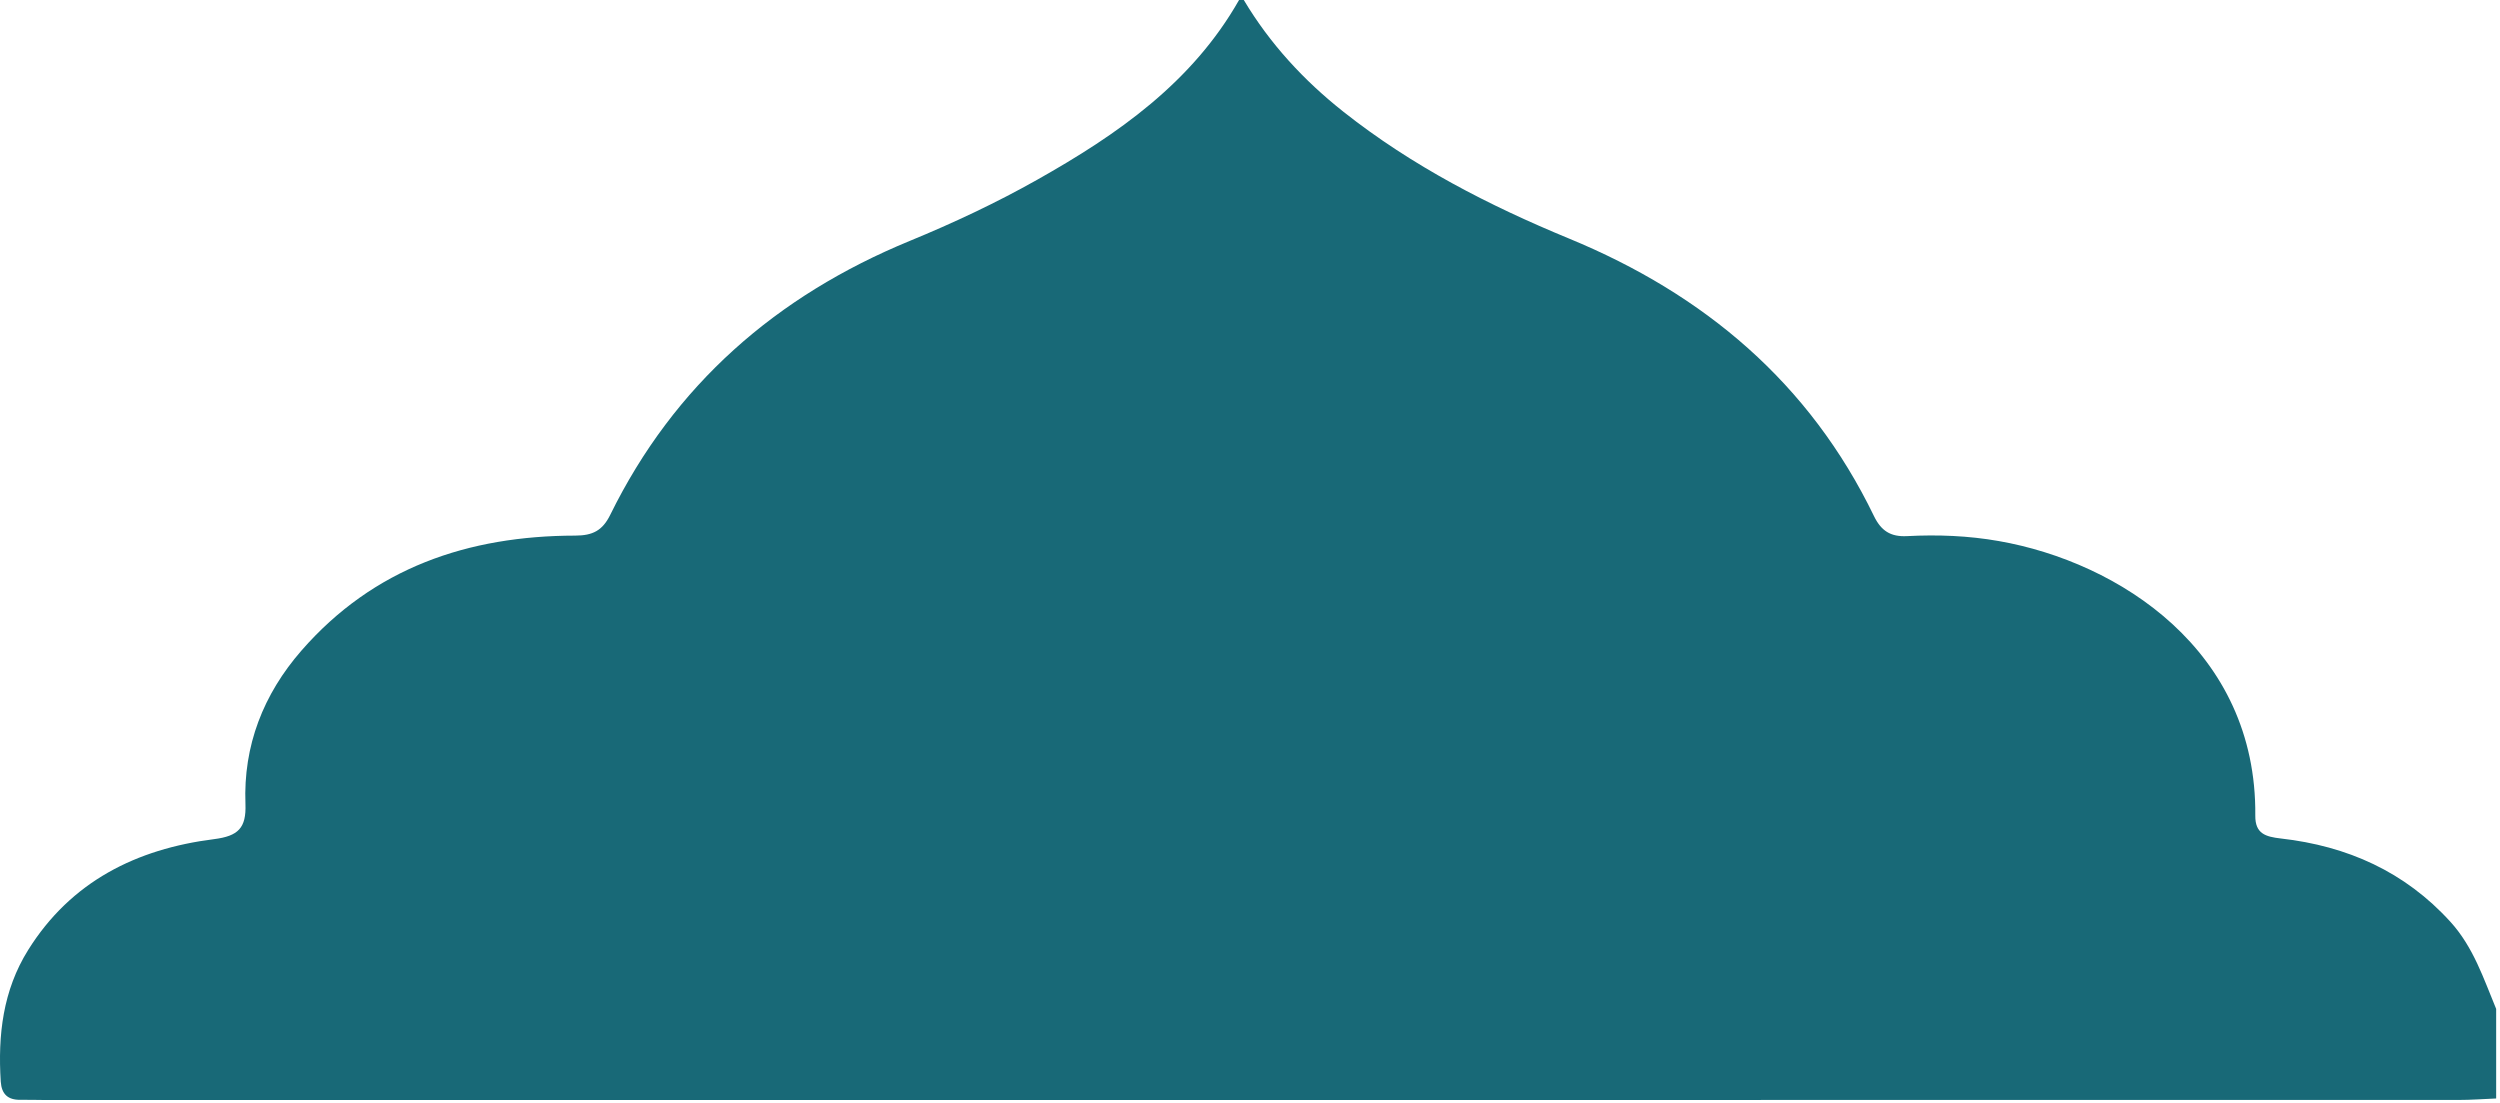 <svg width="528" height="233" viewBox="0 0 528 233" fill="none" xmlns="http://www.w3.org/2000/svg">
<path d="M261.689 -0C262.019 -0 262.359 -0 262.689 -0C268.199 9.23 275.359 16.99 283.779 23.64C298.229 35.06 314.449 43.4 331.399 50.39C359.979 62.18 382.179 80.89 395.779 108.99C397.289 112.1 399.279 113.41 402.769 113.23C409.239 112.89 415.709 113.14 422.139 114.27C447.539 118.72 476.659 137.41 476.319 172.26C476.279 176.09 478.499 176.72 481.729 177.09C495.739 178.68 507.909 184.08 517.549 194.71C522.389 200.05 524.529 206.67 527.189 213.08C527.189 219.39 527.189 225.69 527.189 232C524.529 232.11 521.879 232.31 519.219 232.31C349.249 232.32 179.269 232.32 9.299 232.32C7.639 232.32 5.969 232.25 4.309 232.28C1.679 232.32 0.339 231.1 0.159 228.44C-0.471 218.64 0.619 209.17 5.939 200.65C14.979 186.17 28.82 179.3 45.19 177.23C50.33 176.58 52.029 174.87 51.84 169.81C51.359 157.48 55.63 146.62 63.669 137.4C78.919 119.91 98.87 113.16 121.499 113.12C125.149 113.11 127.239 112.08 128.879 108.74C142.389 81.26 163.979 62.48 192.119 50.89C201.359 47.09 210.389 42.85 219.079 37.95C236.019 28.41 251.779 17.45 261.689 -0Z" fill="#186977"/>
</svg>
